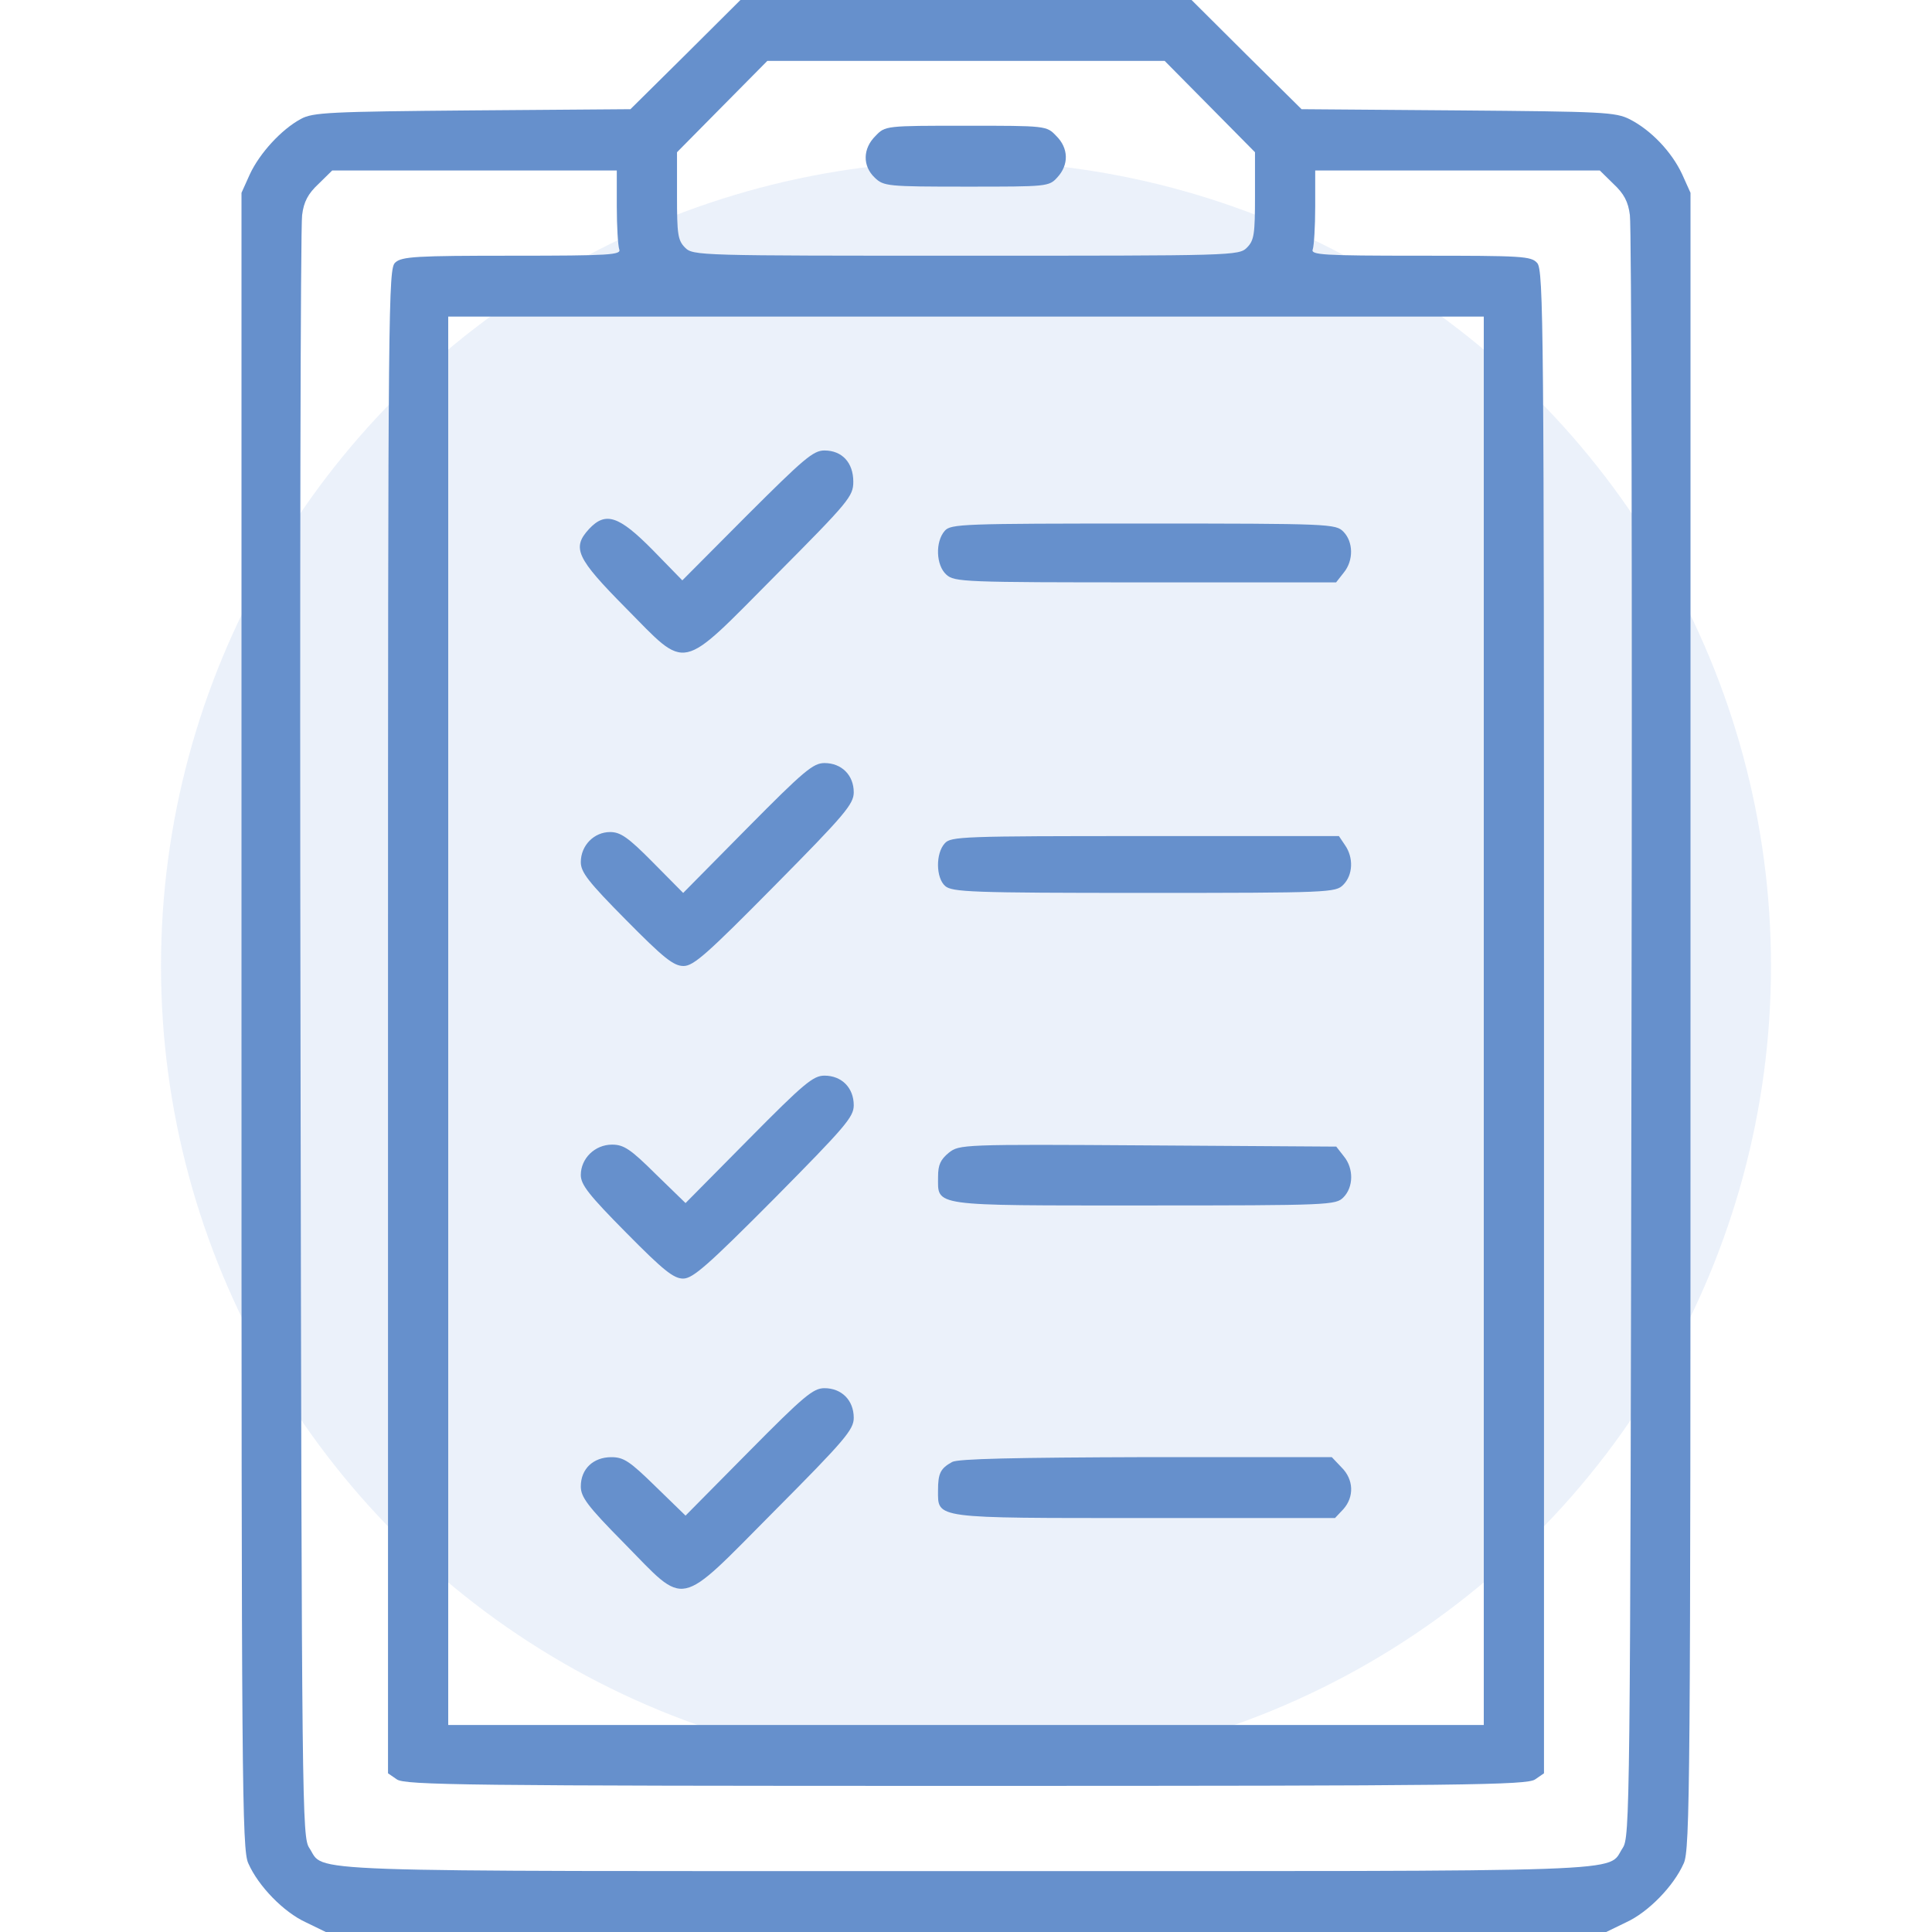 <svg width="48" height="48" viewBox="0 0 48 48" fill="none" xmlns="http://www.w3.org/2000/svg">
<circle opacity="0.4" cx="24" cy="24" r="20" fill="#CEDDF2"/>
<path d="M17.029 1.361L15.663 2.713L11.734 2.743C8.194 2.773 7.765 2.793 7.476 2.955C6.987 3.217 6.449 3.812 6.209 4.326L6 4.79V25.361C6 44.279 6.01 45.963 6.17 46.296C6.419 46.861 7.047 47.506 7.596 47.758L8.094 48H24H39.906L40.404 47.758C40.953 47.506 41.581 46.861 41.831 46.296C41.99 45.963 42 44.279 42 25.361V4.79L41.791 4.326C41.531 3.771 41.023 3.237 40.494 2.965C40.135 2.783 39.826 2.773 36.216 2.743L32.337 2.713L30.971 1.361L29.604 3.8147e-06H24H18.396L17.029 1.361ZM30.053 2.642L31.18 3.782V4.861C31.18 5.818 31.16 5.97 30.981 6.151C30.781 6.353 30.651 6.353 24 6.353C17.349 6.353 17.219 6.353 17.019 6.151C16.84 5.97 16.82 5.818 16.82 4.871V3.782L17.937 2.652L19.064 1.513H24H28.936L30.053 2.642ZM15.324 5.133C15.324 5.627 15.354 6.101 15.384 6.192C15.444 6.333 15.165 6.353 12.721 6.353C10.338 6.353 9.979 6.373 9.819 6.524C9.65 6.676 9.64 7.402 9.64 25.371V44.057L9.859 44.208C10.059 44.35 11.565 44.37 24 44.37C36.435 44.37 37.941 44.35 38.141 44.208L38.36 44.057V25.392C38.36 8.158 38.35 6.706 38.191 6.534C38.041 6.363 37.822 6.353 35.289 6.353C32.836 6.353 32.556 6.333 32.616 6.192C32.646 6.101 32.676 5.627 32.676 5.133V4.235H36.206H39.746L40.085 4.568C40.345 4.81 40.454 5.012 40.494 5.345C40.534 5.597 40.554 14.763 40.534 25.714C40.504 45.086 40.494 45.64 40.315 45.913C39.906 46.528 41.003 46.487 24 46.487C6.997 46.487 8.094 46.528 7.685 45.913C7.506 45.64 7.496 45.086 7.466 25.714C7.446 14.763 7.466 5.597 7.506 5.345C7.546 5.012 7.655 4.81 7.915 4.568L8.254 4.235H11.794H15.324V5.133ZM36.864 25.361V42.857H24H11.136V25.361V7.866H24H36.864V25.361Z" fill="#6690CC"/>
<path d="M21.753 3.376C21.434 3.689 21.424 4.122 21.734 4.415C21.953 4.627 22.053 4.637 24.007 4.637C26.022 4.637 26.061 4.637 26.271 4.405C26.56 4.092 26.55 3.679 26.241 3.376C26.002 3.124 25.992 3.124 23.997 3.124C22.003 3.124 21.993 3.124 21.753 3.376Z" fill="#6690CC"/>
<path d="M18.558 12.805L16.952 14.419L16.214 13.662C15.377 12.815 15.047 12.704 14.639 13.138C14.2 13.612 14.319 13.864 15.546 15.104C17.102 16.677 16.852 16.728 19.276 14.288C21.091 12.462 21.2 12.331 21.2 11.968C21.2 11.494 20.921 11.192 20.482 11.192C20.203 11.192 19.964 11.403 18.558 12.805Z" fill="#6690CC"/>
<path d="M23.472 13.188C23.233 13.46 23.253 14.045 23.512 14.277C23.712 14.459 23.941 14.469 28.459 14.469H33.195L33.385 14.227C33.634 13.924 33.624 13.46 33.375 13.208C33.185 13.017 33.046 13.007 28.409 13.007C23.911 13.007 23.622 13.017 23.472 13.188Z" fill="#6690CC"/>
<path d="M18.568 20.571L16.973 22.185L16.225 21.429C15.606 20.803 15.417 20.672 15.158 20.672C14.759 20.672 14.43 21.005 14.43 21.419C14.43 21.671 14.619 21.913 15.557 22.86C16.484 23.798 16.733 24 16.983 24C17.232 24 17.571 23.698 19.246 22.003C20.991 20.239 21.211 19.977 21.211 19.684C21.211 19.261 20.912 18.958 20.483 18.958C20.204 18.958 19.974 19.15 18.568 20.571Z" fill="#6690CC"/>
<path d="M23.472 20.953C23.242 21.205 23.252 21.811 23.482 22.012C23.651 22.163 24.14 22.184 28.418 22.184C33.045 22.184 33.185 22.174 33.374 21.982C33.614 21.74 33.634 21.306 33.414 20.994L33.265 20.772H28.448C23.911 20.772 23.621 20.782 23.472 20.953Z" fill="#6690CC"/>
<path d="M18.598 28.307L17.032 29.89L16.285 29.164C15.666 28.549 15.497 28.438 15.207 28.438C14.779 28.438 14.43 28.781 14.43 29.194C14.43 29.436 14.639 29.698 15.557 30.626C16.474 31.554 16.733 31.766 16.973 31.766C17.212 31.766 17.581 31.443 19.236 29.779C21.001 27.994 21.211 27.752 21.211 27.46C21.211 27.026 20.912 26.724 20.483 26.724C20.204 26.724 19.974 26.915 18.598 28.307Z" fill="#6690CC"/>
<path d="M23.575 28.638C23.366 28.81 23.306 28.941 23.306 29.233C23.306 29.979 23.087 29.949 28.422 29.949C33.049 29.949 33.188 29.939 33.378 29.747C33.627 29.495 33.637 29.031 33.388 28.729L33.199 28.487L28.521 28.457C23.894 28.426 23.834 28.436 23.575 28.638Z" fill="#6690CC"/>
<path d="M18.598 36.072L17.032 37.655L16.285 36.929C15.646 36.304 15.497 36.203 15.188 36.203C14.739 36.203 14.43 36.496 14.43 36.929C14.43 37.191 14.589 37.413 15.507 38.341C17.072 39.934 16.803 39.995 19.226 37.554C21.001 35.77 21.211 35.517 21.211 35.225C21.211 34.791 20.912 34.489 20.483 34.489C20.204 34.489 19.974 34.681 18.598 36.072Z" fill="#6690CC"/>
<path d="M23.654 36.323C23.365 36.484 23.305 36.605 23.305 37.029C23.305 37.735 23.165 37.715 28.461 37.715H33.168L33.377 37.493C33.646 37.19 33.636 36.757 33.327 36.454L33.088 36.202H28.471C25.22 36.212 23.794 36.242 23.654 36.323Z" fill="#6690CC"/>
</svg>
